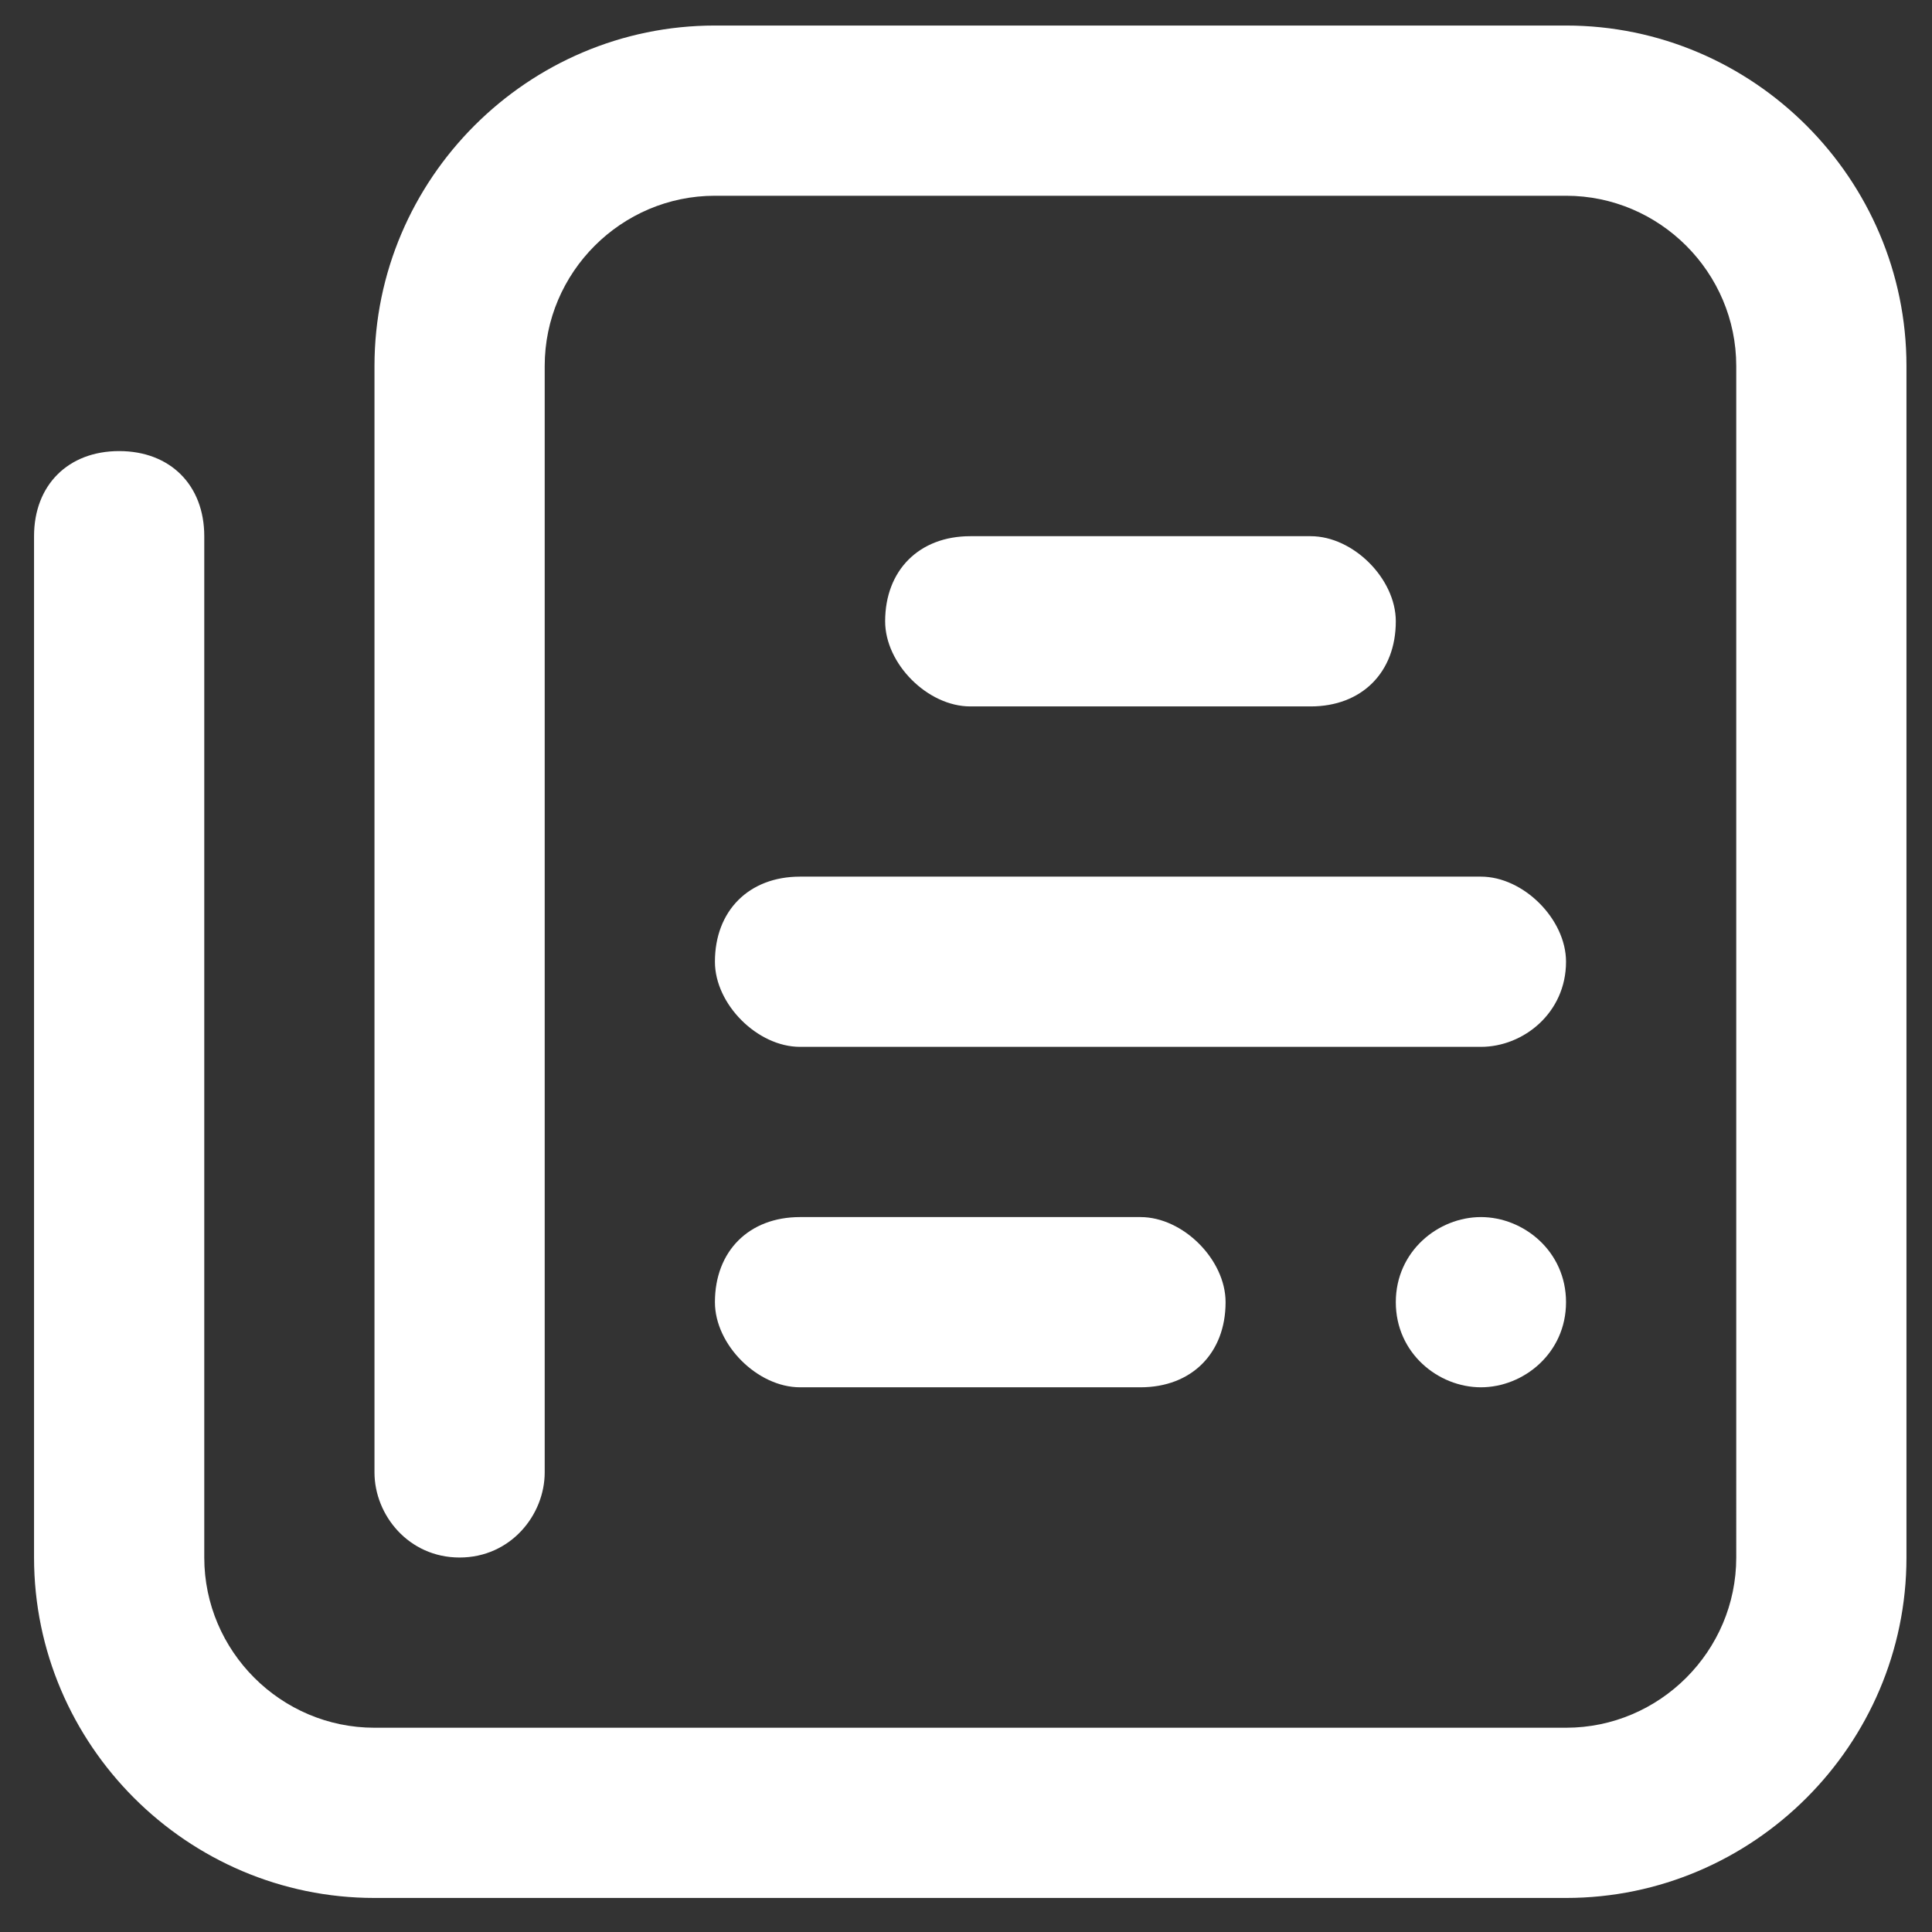 <?xml version="1.0" encoding="UTF-8"?>
<svg xmlns="http://www.w3.org/2000/svg" version="1.1" viewBox="0 0 22.7 22.7">
  <rect x="0" y="0" width="22.7" height="22.7" fill="#333333" stroke="none"/>
  <defs>
    <style>
      .cls-1 {
        fill: #fff;
      }
    </style>
  </defs>
  <!-- Generator: Adobe Illustrator 28.6.0, SVG Export Plug-In . SVG Version: 1.2.0 Build 709)  -->
  <g>
    <g id="Layer_1">
      <g id="Group_5663">
        <path id="Path_7482" class="cls-1" d="M18.4,15.3c0,.6-.5,1-1,1s-1-.4-1-1,.5-1,1-1,1,.4,1,1"/>
        <path id="Path_7483" class="cls-1" d="M9.4,10.3h8c.5,0,1,.5,1,1,0,.6-.5,1-1,1h-8c-.5,0-1-.5-1-1,0-.6.4-1,1-1"/>
        <path id="Path_7484" class="cls-1" d="M9.4,14.3h4c.5,0,1,.5,1,1,0,.6-.4,1-1,1h-4c-.5,0-1-.5-1-1,0-.6.4-1,1-1"/>
        <path id="Path_7485" class="cls-1" d="M11.4,6.3h4c.5,0,1,.5,1,1,0,.6-.4,1-1,1h-4c-.5,0-1-.5-1-1,0-.6.4-1,1-1"/>
        <path id="Path_7486" class="cls-1" d="M18.4,22.3H4.4c-2.2,0-4-1.8-4-4V6.3c0-.6.4-1,1-1s1,.4,1,1v12c0,1.1.9,2,2,2h14c1.1,0,2-.9,2-2V4.3c0-1.1-.9-2-2-2h-10c-1.1,0-2,.9-2,2v13c0,.5-.4,1-1,1s-1-.5-1-1V4.3c0-2.2,1.8-4,4-4h10c2.2,0,4,1.8,4,4v14c0,2.2-1.8,4-4,4h0Z"/>
      </g>
    </g>
  </g>
</svg>